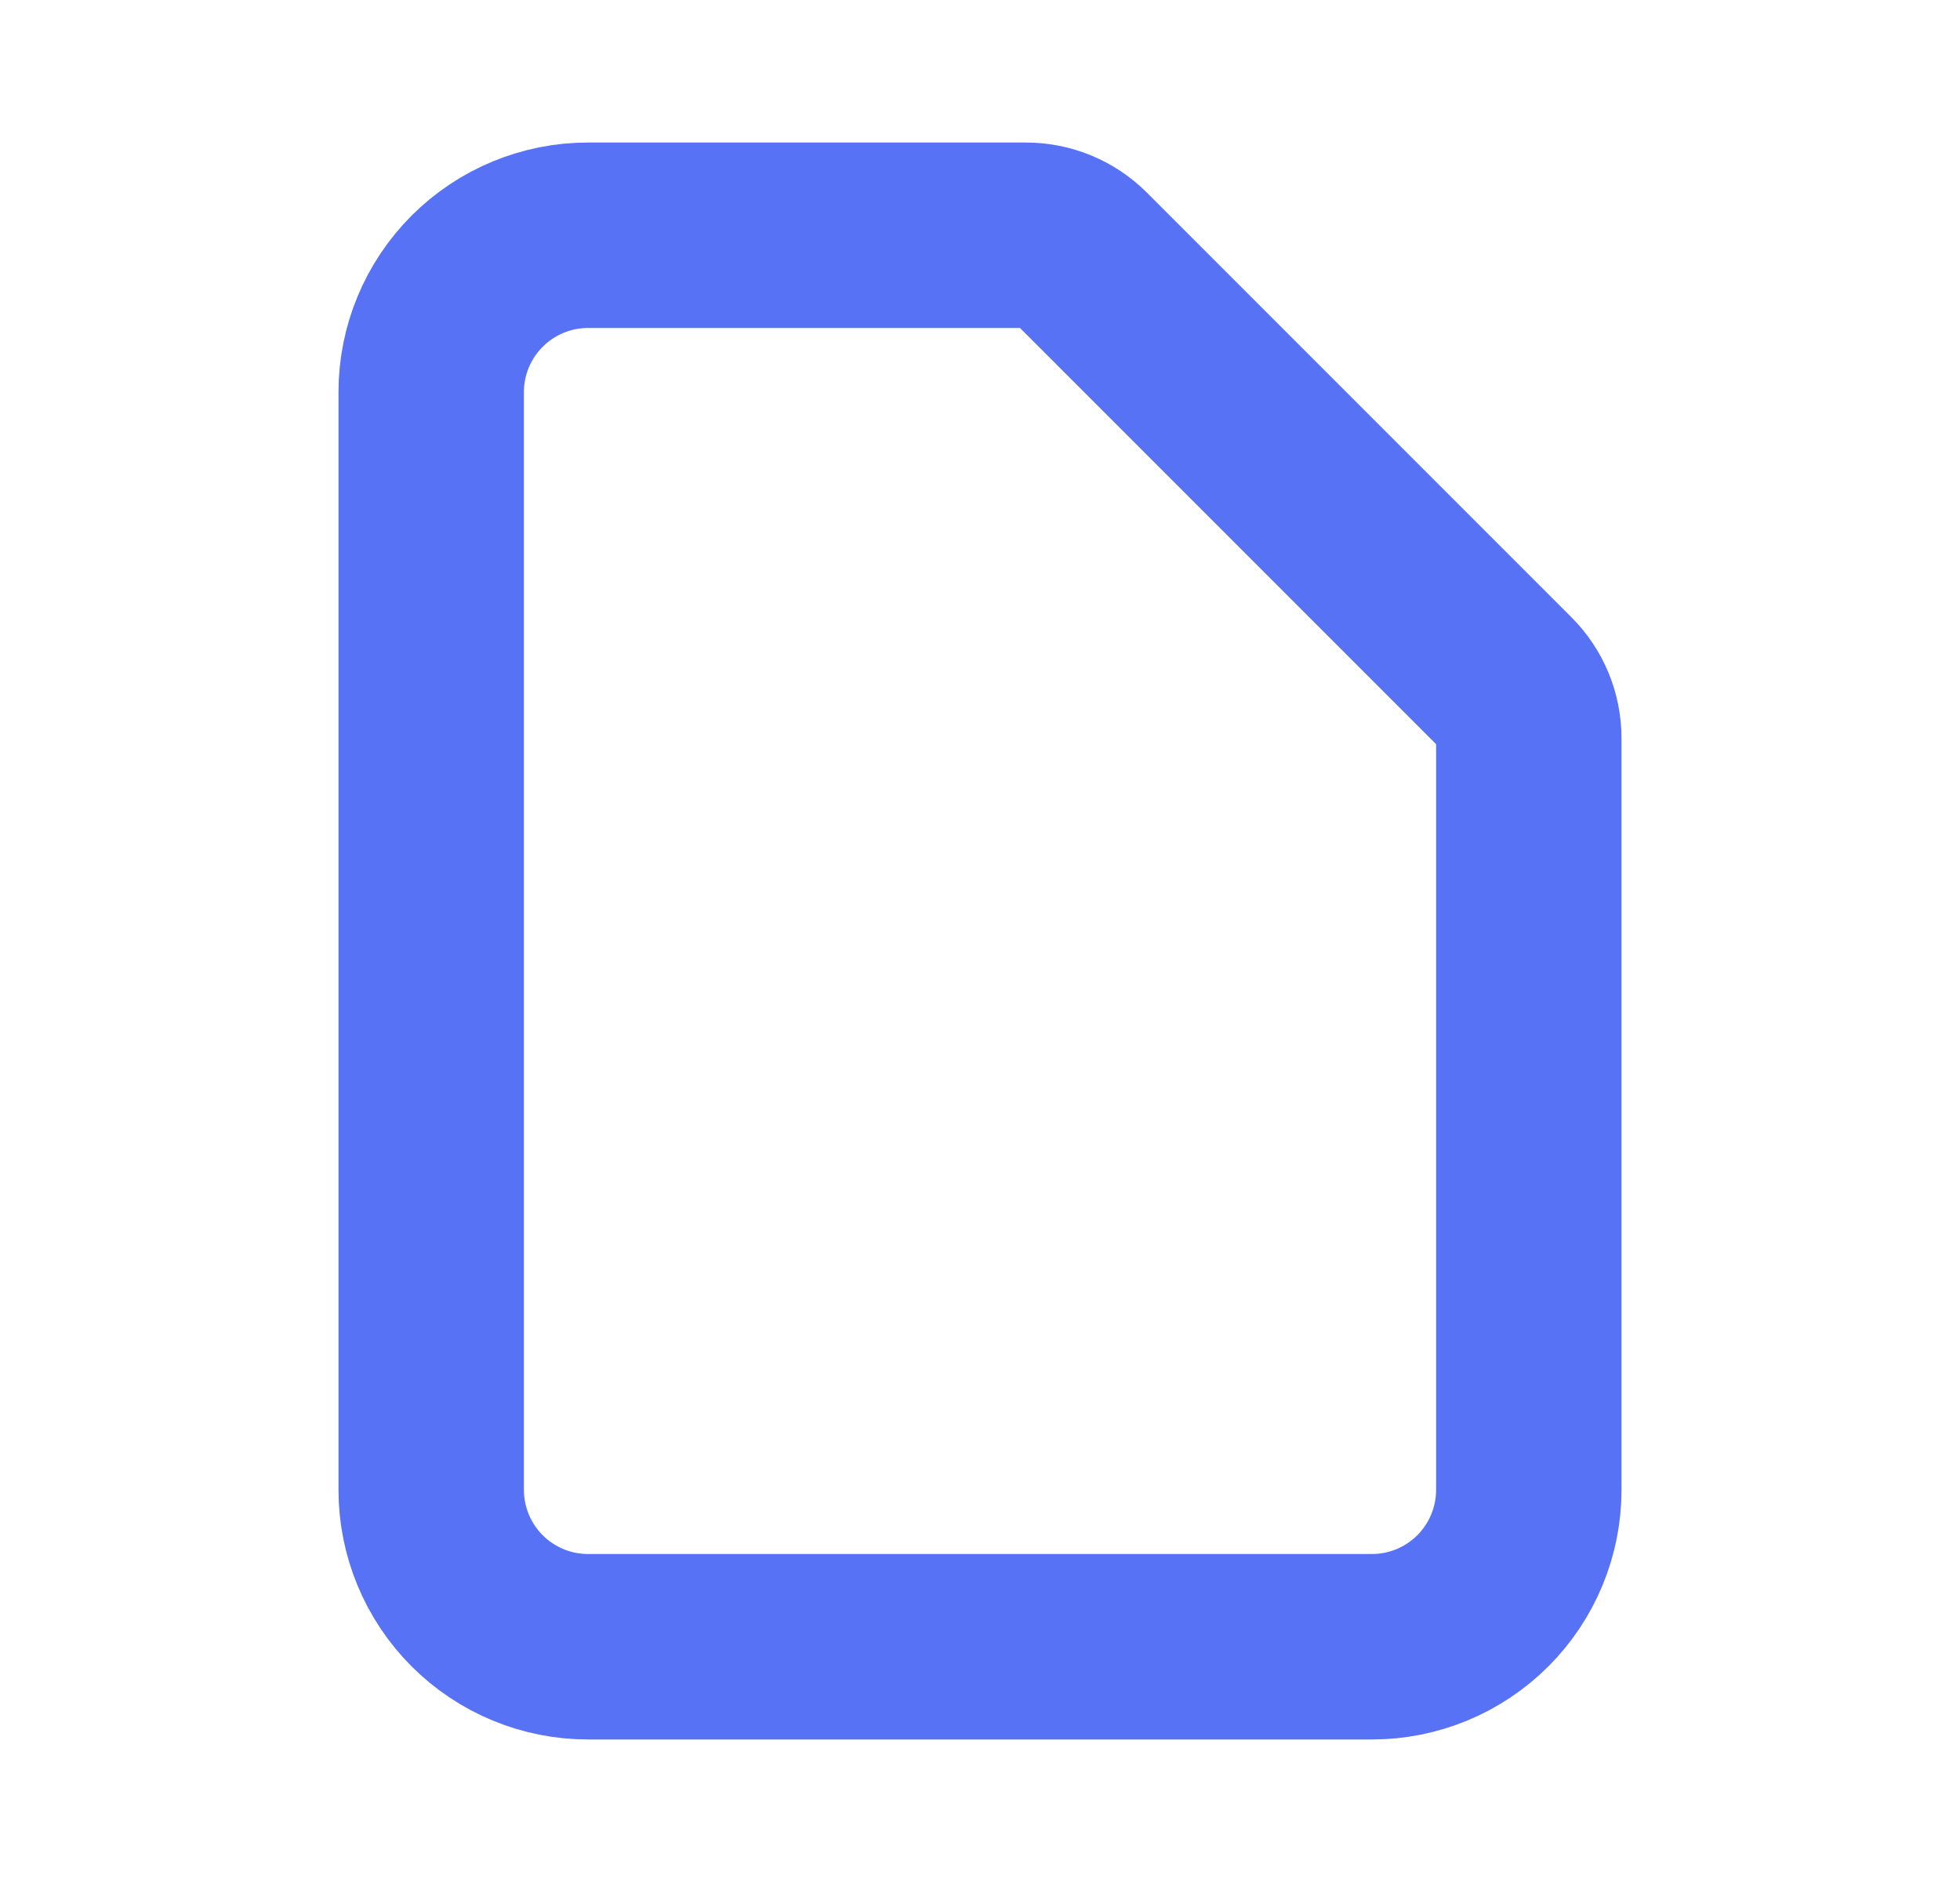 <svg width="25" height="24" viewBox="0 0 25 24" fill="none" xmlns="http://www.w3.org/2000/svg">
<path d="M7.5 21H17.5C18.03 21 18.539 20.789 18.914 20.414C19.289 20.039 19.5 19.53 19.5 19V9.414C19.5 9.149 19.395 8.894 19.207 8.707L13.793 3.293C13.605 3.105 13.351 3 13.086 3H7.5C6.97 3 6.461 3.211 6.086 3.586C5.711 3.961 5.5 4.47 5.5 5V19C5.5 19.53 5.711 20.039 6.086 20.414C6.461 20.789 6.97 21 7.5 21Z" stroke="#5872F5" stroke-width="2.365" stroke-linecap="round" stroke-linejoin="round"/>
</svg>

